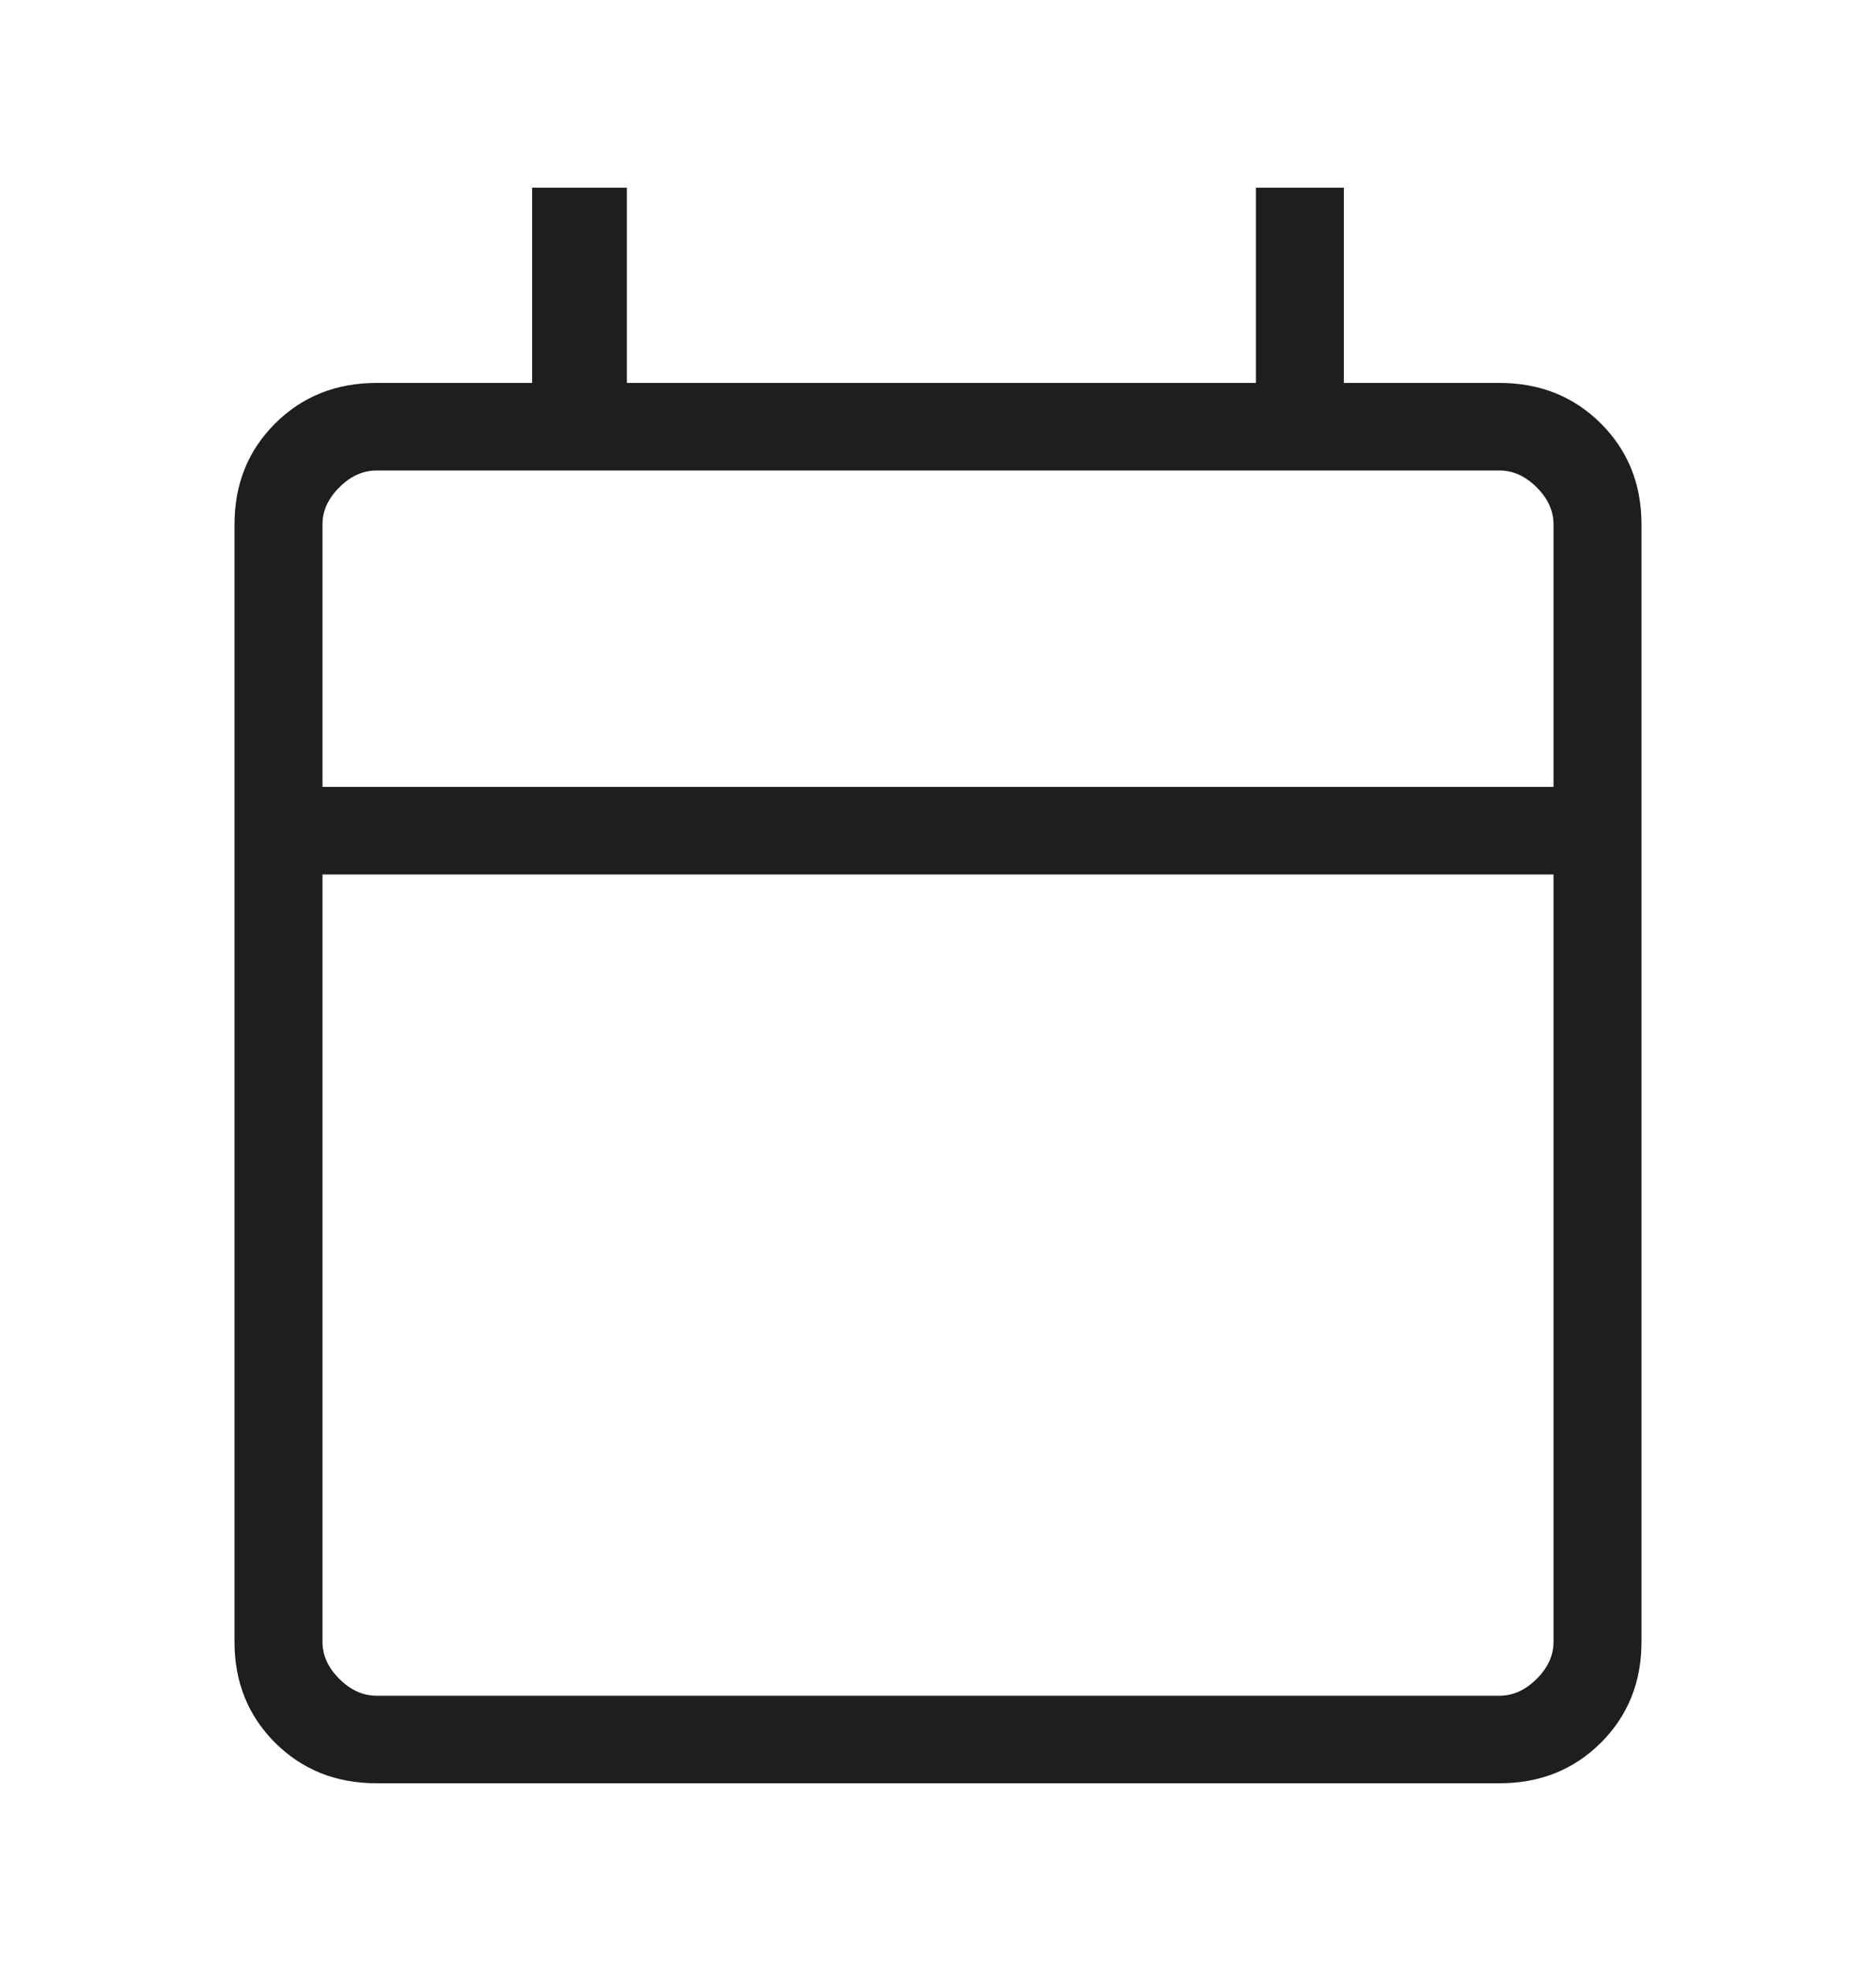 <svg width="20" height="21" viewBox="0 0 20 21" fill="none" xmlns="http://www.w3.org/2000/svg">
<mask id="mask0_952_16144" style="mask-type:alpha" maskUnits="userSpaceOnUse" x="0" y="0" width="20" height="21">
<rect y="0.5" width="20" height="20" fill="#D9D9D9"/>
</mask>
<g mask="url(#mask0_952_16144)">
<path d="M4.015 19C3.583 19 3.223 18.856 2.934 18.569C2.645 18.281 2.5 17.923 2.5 17.494V5.587C2.5 5.157 2.645 4.799 2.934 4.511C3.223 4.224 3.583 4.08 4.015 4.08H5.673V2H6.683V4.08H13.389V2H14.327V4.08H15.986C16.417 4.08 16.777 4.224 17.066 4.511C17.355 4.799 17.5 5.157 17.5 5.587V17.494C17.5 17.923 17.355 18.281 17.066 18.569C16.777 18.856 16.417 19 15.986 19H4.015ZM4.015 18.067H15.986C16.13 18.067 16.262 18.008 16.382 17.888C16.502 17.769 16.562 17.637 16.562 17.494V9.317H3.438V17.494C3.438 17.637 3.498 17.769 3.618 17.888C3.738 18.008 3.87 18.067 4.015 18.067ZM3.438 8.384H16.562V5.587C16.562 5.443 16.502 5.311 16.382 5.192C16.262 5.072 16.13 5.013 15.986 5.013H4.015C3.87 5.013 3.738 5.072 3.618 5.192C3.498 5.311 3.438 5.443 3.438 5.587V8.384Z" fill="#1E1E1E"/>
</g>
</svg>
